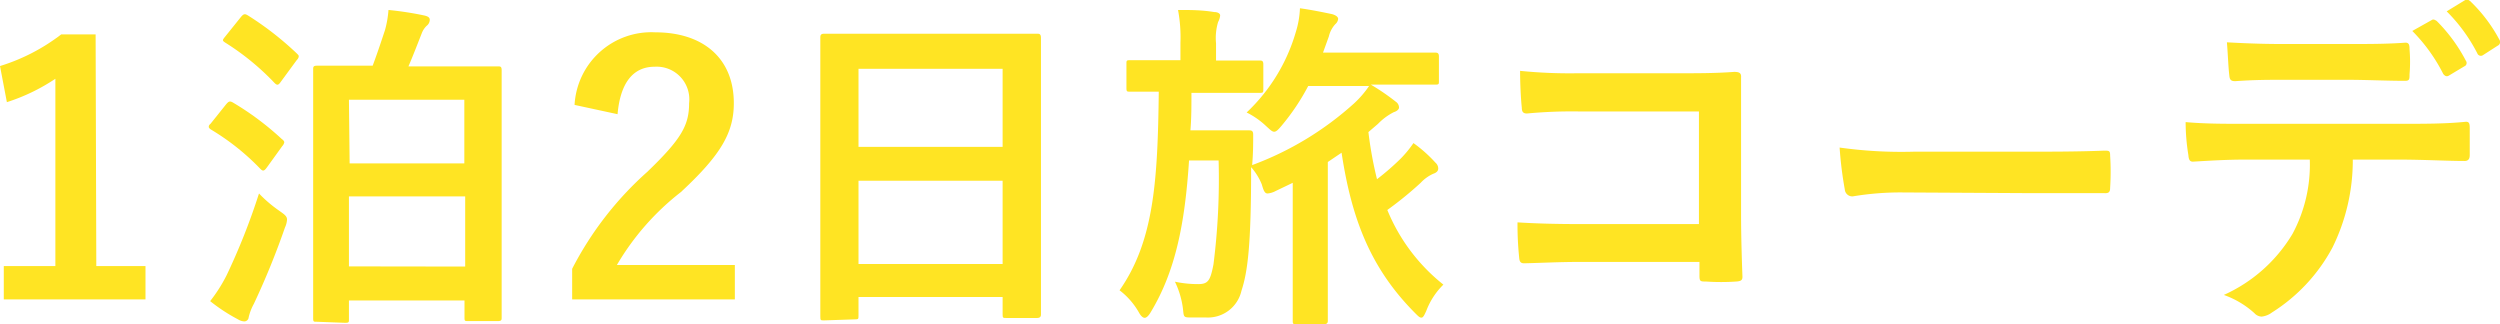 <svg xmlns="http://www.w3.org/2000/svg" viewBox="0 0 145.37 18.85"><defs><style>.cls-1{fill:#ffe423;}</style></defs><g id="レイヤー_2" data-name="レイヤー 2"><g id="レイヤー_8" data-name="レイヤー 8"><g id="レイヤー_4" data-name="レイヤー 4"><path class="cls-1" d="M5.6,15.47H8.46v1.94H.22V15.47h3V4.58A11.22,11.22,0,0,1,.4,5.94L0,3.84A11.27,11.27,0,0,0,3.56,2h2Z"/><path class="cls-1" d="M13.12,6.1c.18-.22.24-.24.42-.14a16.62,16.62,0,0,1,2.84,2.12c.11.08.15.14.15.2a.48.48,0,0,1-.12.22l-.88,1.22c-.16.22-.23.26-.39.1a13.79,13.79,0,0,0-2.86-2.28c-.1-.06-.14-.12-.14-.16s0-.1.1-.18ZM13.18,16a37.82,37.82,0,0,0,1.88-4.75,7.61,7.61,0,0,0,1.17,1c.31.22.46.32.46.52a1.3,1.3,0,0,1-.12.46,45.14,45.14,0,0,1-1.81,4.44,3,3,0,0,0-.3.78.26.26,0,0,1-.25.24.76.76,0,0,1-.37-.12,10.09,10.09,0,0,1-1.62-1.06A8.92,8.92,0,0,0,13.18,16ZM14,1c.18-.22.25-.2.42-.1A18.08,18.08,0,0,1,17.25,3.1c.08.08.12.12.12.16s0,.12-.12.24l-.91,1.24c-.15.22-.22.24-.38.08A14.69,14.69,0,0,0,13.1,2.48c-.18-.12-.18-.14,0-.36Zm4.43,17.71c-.2,0-.22,0-.22-.22s0-1.12,0-6.16V8.76c0-3.58,0-4.58,0-4.72s0-.22.22-.22.8,0,2.68,0h.56c.3-.8.56-1.6.72-2.08a6.06,6.06,0,0,0,.2-1.16A18.91,18.91,0,0,1,24.67.9c.26.06.32.14.32.26a.45.45,0,0,1-.18.34,1.19,1.19,0,0,0-.28.42c-.22.56-.52,1.34-.78,1.94h2.52c1.88,0,2.54,0,2.68,0s.22,0,.22.22,0,1.14,0,4.22v4.05c0,5,0,6,0,6.12s0,.2-.22.2H27.23c-.2,0-.22,0-.22-.2v-1H20.29v1.08c0,.2,0,.22-.24.22Zm1.9-9.21H27V5.8H20.29Zm6.72,6V11.42H20.29v4.07Z"/><path class="cls-1" d="M33.41,6.1a4.47,4.47,0,0,1,4.7-4.22c2.74,0,4.56,1.48,4.56,4.12,0,1.7-.74,3-3.08,5.17a14.92,14.92,0,0,0-3.72,4.24h6.86v2H33.27V15.63A19.47,19.47,0,0,1,37.63,10c2-1.92,2.44-2.72,2.44-4a1.9,1.9,0,0,0-2-2.12c-1.26,0-2,.94-2.16,2.76Z"/><path class="cls-1" d="M47.92,18.63c-.2,0-.22,0-.22-.22s0-1.32,0-7.13V7.42c0-3.88,0-5.1,0-5.22s0-.24.22-.24.82,0,2.76,0h6.86c1.94,0,2.64,0,2.76,0s.23,0,.23.24,0,1.34,0,4.62v4.45c0,5.74,0,6.92,0,7s0,.22-.23.22H58.52c-.2,0-.22,0-.22-.22v-1H49.92v1.08c0,.2,0,.22-.22.22Zm2-10.09H58.3V4H49.92Zm8.38,6.81V10.51H49.92v4.84Z"/><path class="cls-1" d="M79.57,7.68a22.24,22.24,0,0,0,.5,2.74,14.58,14.58,0,0,0,1.4-1.22,6.52,6.52,0,0,0,.72-.88,8,8,0,0,1,1.28,1.14.45.45,0,0,1,.16.34c0,.14-.1.24-.28.3a2.28,2.28,0,0,0-.74.53,20.64,20.64,0,0,1-1.94,1.58,10.73,10.73,0,0,0,3.26,4.34,4.25,4.25,0,0,0-1,1.54c-.12.26-.18.38-.28.38s-.18-.08-.34-.24c-2.64-2.64-3.72-5.54-4.3-9.35l-.8.54v6.71c0,1.62,0,2.4,0,2.5s0,.22-.22.22H75.39c-.2,0-.22,0-.22-.22s0-.88,0-2.5v-5.5l-1,.48a1.22,1.22,0,0,1-.46.14c-.16,0-.23-.14-.34-.53a3.5,3.5,0,0,0-.62-1V9.9c0,4.33-.2,5.91-.56,7a2,2,0,0,1-2.08,1.56c-.31,0-.5,0-.91,0s-.36-.06-.42-.56a5.07,5.07,0,0,0-.46-1.52,6.41,6.41,0,0,0,1.36.14c.58,0,.7-.22.88-1.14a39.49,39.49,0,0,0,.3-6.05H69.14c-.24,3.71-.8,6.45-2.22,8.81-.14.24-.26.34-.36.34s-.22-.1-.34-.32a4.25,4.25,0,0,0-1.12-1.28c2-2.86,2.22-6.36,2.28-11.55l-1.66,0c-.2,0-.22,0-.22-.24V3.72c0-.2,0-.22.22-.22s.64,0,2.22,0h.7v-1A8.63,8.63,0,0,0,68.5.58c.74,0,1.36,0,2.1.12.2,0,.35.08.35.2a1,1,0,0,1-.12.38,3.25,3.25,0,0,0-.12,1.24v1H71c1.59,0,2.12,0,2.24,0s.22,0,.22.22V5.16c0,.22,0,.24-.22.24s-.65,0-2.24,0H69.28c0,.76,0,1.5-.06,2.18h2.2c.87,0,1.08,0,1.2,0s.25,0,.25.24c0,.54,0,1.08-.06,1.78a18.27,18.27,0,0,0,5.94-3.6,5.81,5.81,0,0,0,.86-1H76.07a12.83,12.83,0,0,1-1.54,2.3c-.2.24-.32.36-.44.36s-.24-.12-.48-.34a4.7,4.7,0,0,0-1.12-.78,10.41,10.41,0,0,0,2.86-4.68A5.33,5.33,0,0,0,75.59.48c.7.1,1.28.22,1.86.34.22.06.36.16.36.28a.45.45,0,0,1-.16.3,1.59,1.59,0,0,0-.38.72l-.34.94h4.28c1.6,0,2.14,0,2.24,0s.22,0,.22.22V4.7c0,.2,0,.22-.22.22s-.64,0-2.24,0h-1.5a12.87,12.87,0,0,1,1.46,1,.41.41,0,0,1,.18.34c0,.08-.1.2-.3.26a3.43,3.43,0,0,0-.92.68Z"/><path class="cls-1" d="M98.79,6.48h-7a27.74,27.74,0,0,0-3,.12c-.22,0-.3-.1-.3-.34-.06-.54-.1-1.48-.1-2.14a28.69,28.69,0,0,0,3.35.14h5.94c1,0,2.1,0,3.16-.08.32,0,.42.08.4.34,0,1.06,0,2.1,0,3.16v4.79c0,1.46.06,3.06.08,3.62,0,.2-.08.26-.36.28a12.92,12.92,0,0,1-1.76,0c-.32,0-.38,0-.38-.34v-.8H91.91c-1.27,0-2.33.06-3.29.08-.18,0-.26-.08-.28-.3a19,19,0,0,1-.1-2.08c.94.06,2.1.1,3.69.1h6.86Z"/><path class="cls-1" d="M110.67,11.19a16.81,16.81,0,0,0-2.94.23.44.44,0,0,1-.46-.41,22,22,0,0,1-.3-2.43,25.76,25.76,0,0,0,4.32.24h6.45c1.52,0,3.06,0,4.6-.06.3,0,.36,0,.36.28a14.74,14.74,0,0,1,0,1.88c0,.25-.08.33-.36.31-1.5,0-3,0-4.46,0Z"/><path class="cls-1" d="M136.81,9.28a11.44,11.44,0,0,1-1.18,5.11,10.07,10.07,0,0,1-3.52,3.78,1.22,1.22,0,0,1-.6.24.59.59,0,0,1-.42-.2,5.25,5.25,0,0,0-1.78-1.06,8.88,8.88,0,0,0,4-3.56,8.51,8.51,0,0,0,1-4.31h-3.8c-1,0-2,.06-3,.12-.18,0-.24-.12-.26-.38a12,12,0,0,1-.16-1.92c1.12.1,2.24.1,3.4.1h9c1.56,0,2.72,0,3.9-.12.2,0,.22.12.22.4s0,1.28,0,1.54-.12.34-.3.34c-1,0-2.42-.08-3.8-.08Zm-4-4.64c-.92,0-1.72,0-2.84.08-.26,0-.32-.1-.34-.34-.06-.48-.08-1.2-.14-1.92,1.4.08,2.42.1,3.32.1h3.68c1.12,0,2.38,0,3.38-.08.2,0,.24.12.24.38a8.9,8.9,0,0,1,0,1.46c0,.28,0,.38-.26.38-1.08,0-2.26-.06-3.36-.06Zm8.6-3.48c.1-.06.18,0,.28.06a9.42,9.42,0,0,1,1.7,2.32.21.21,0,0,1-.1.32l-.9.54c-.14.08-.24,0-.32-.1a9.76,9.76,0,0,0-1.8-2.5ZM143.35,0c.12-.08.18,0,.28.06a8.85,8.85,0,0,1,1.7,2.24.24.24,0,0,1-.1.36l-.84.54a.22.22,0,0,1-.34-.1A9.61,9.61,0,0,0,142.27.66Z"/></g></g></g></svg>